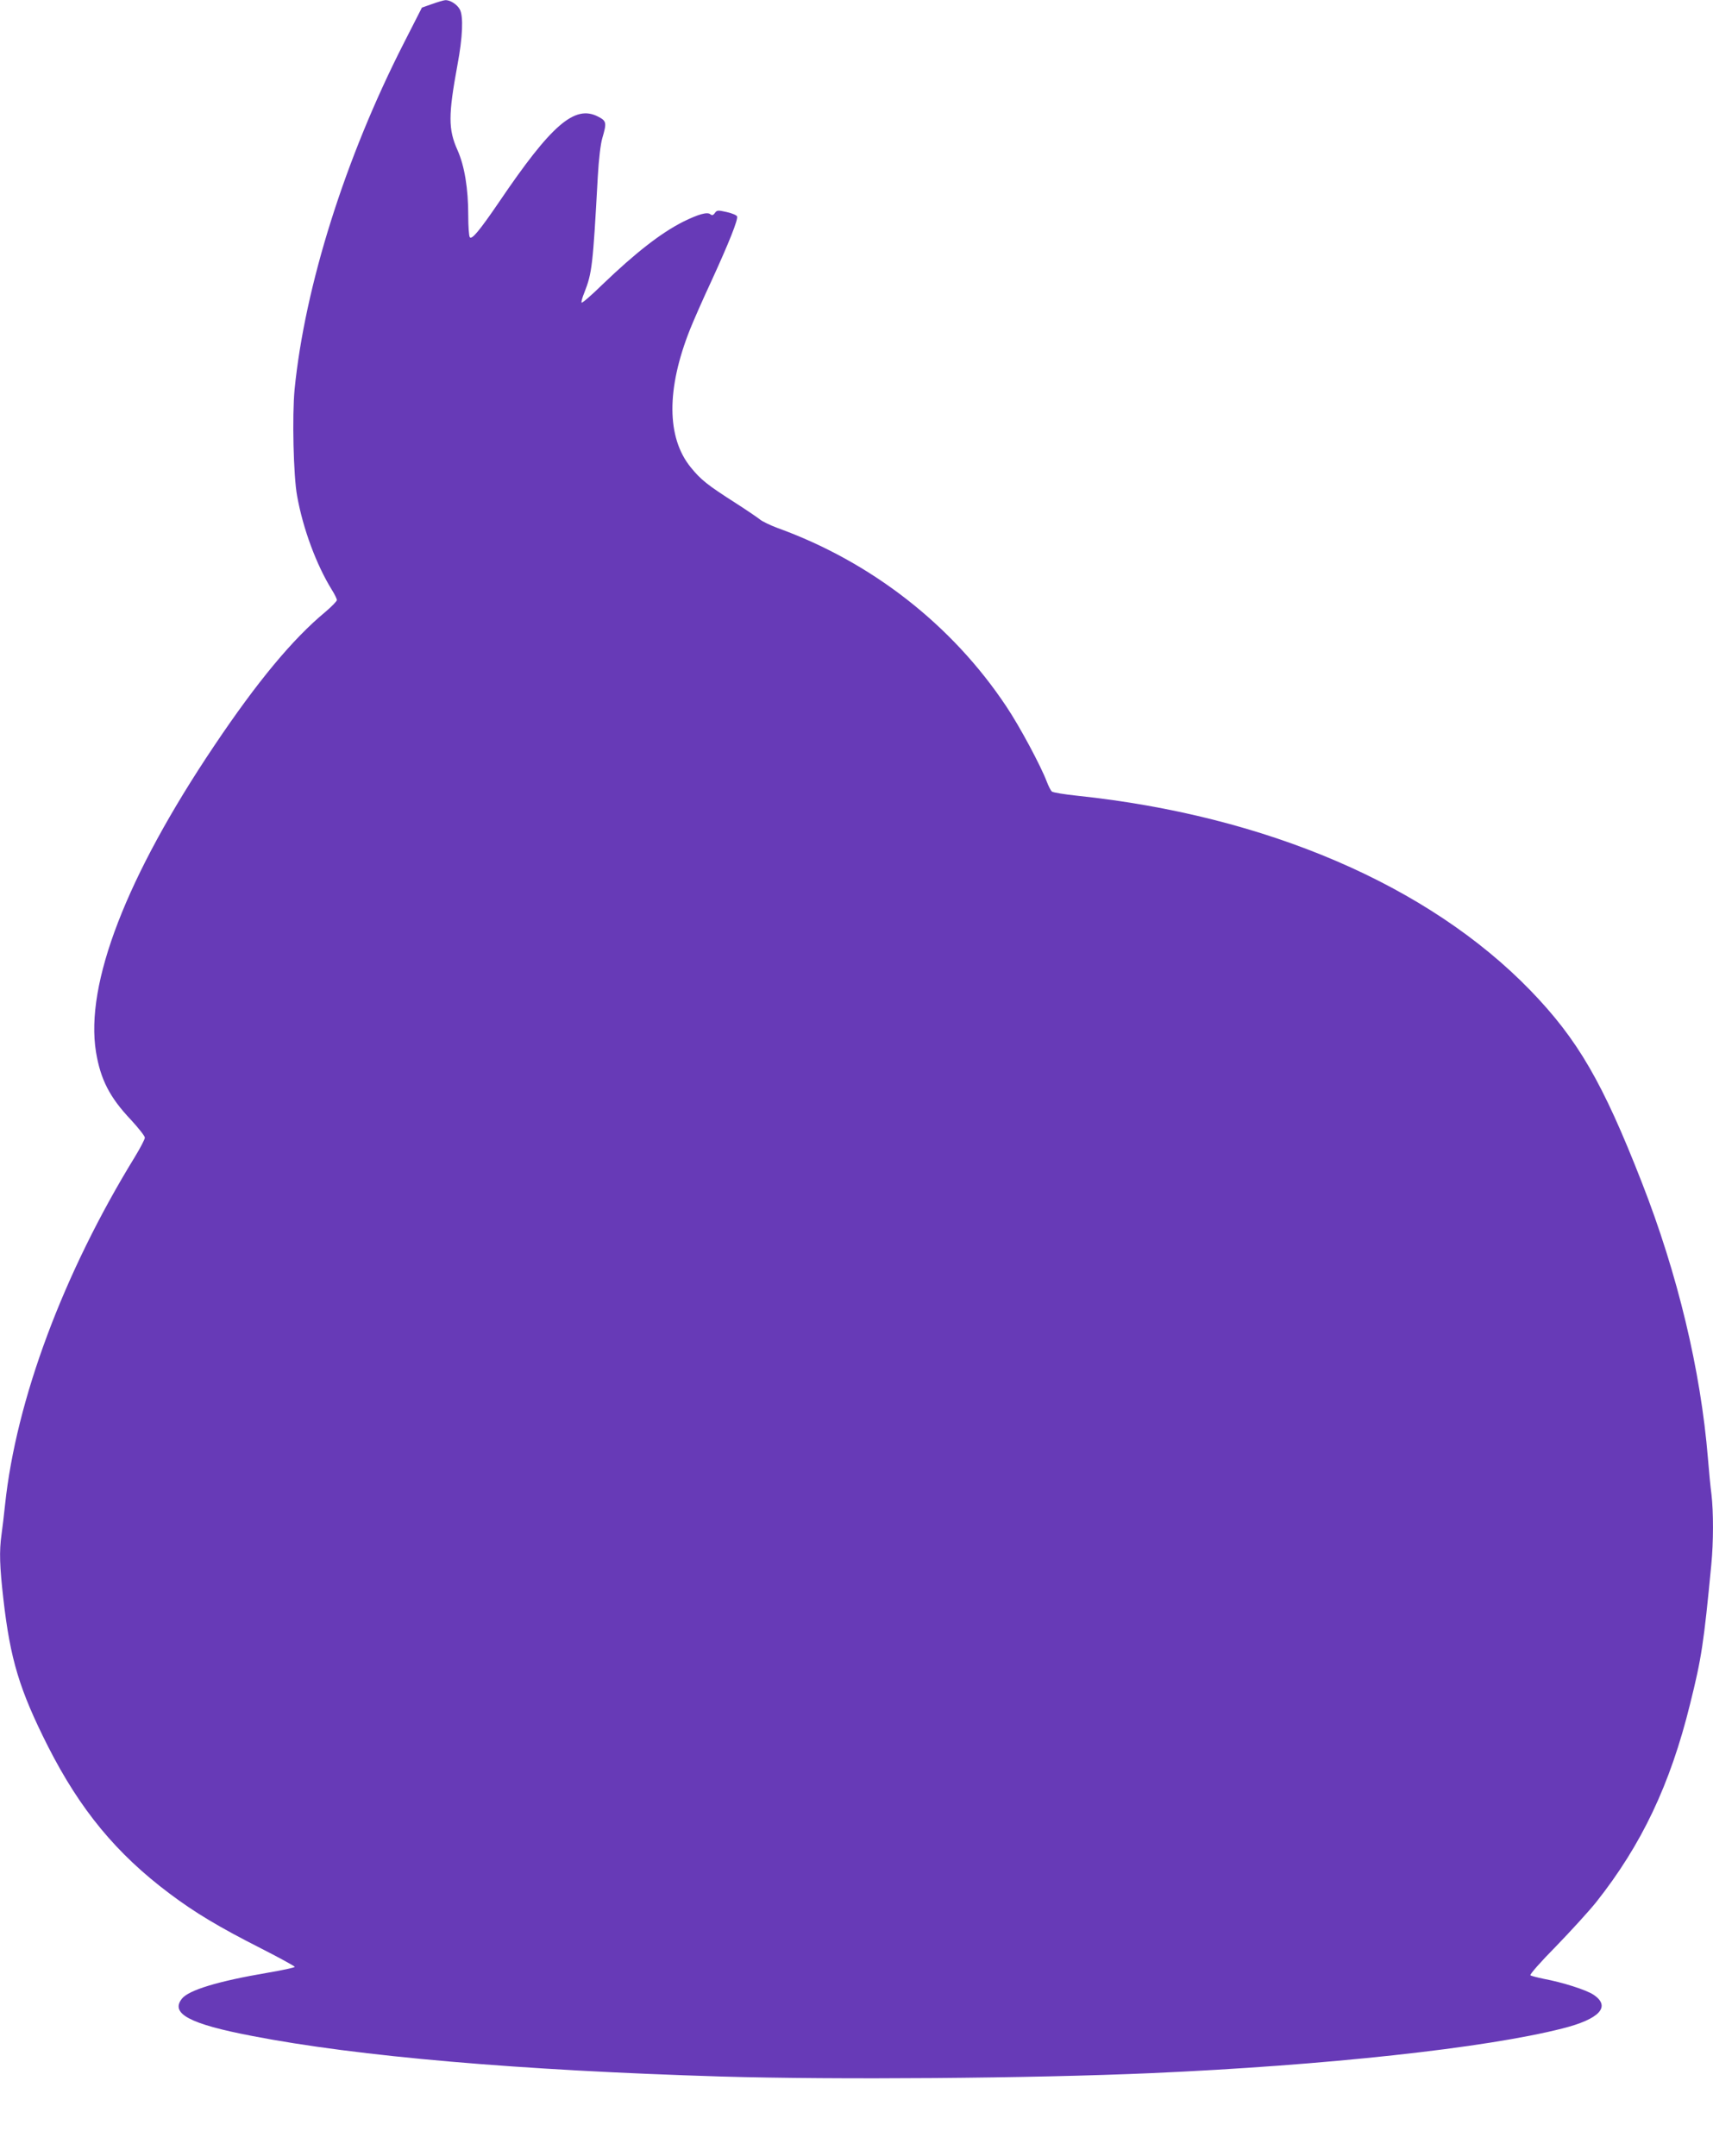 <?xml version="1.0" standalone="no"?>
<!DOCTYPE svg PUBLIC "-//W3C//DTD SVG 20010904//EN"
 "http://www.w3.org/TR/2001/REC-SVG-20010904/DTD/svg10.dtd">
<svg version="1.0" xmlns="http://www.w3.org/2000/svg"
 width="1017pt" height="1280pt" viewBox="0 0 1017 1280"
 preserveAspectRatio="xMidYMid meet">
<g transform="translate(0,1280) scale(0.1,-0.1)"
fill="#673ab7" stroke="none">
<path d="M2565 12776 l-60 -21 -107 -210 c-349 -684 -588 -1444 -649 -2057
-15 -157 -7 -515 15 -633 35 -195 114 -408 206 -557 17 -27 30 -54 30 -61 0
-7 -31 -39 -69 -71 -194 -161 -404 -414 -659 -794 -521 -775 -768 -1414 -702
-1819 27 -163 81 -269 208 -403 45 -49 82 -96 82 -105 0 -10 -27 -61 -59 -114
-425 -692 -705 -1443 -771 -2066 -6 -60 -16 -140 -21 -177 -14 -100 -11 -189
11 -382 41 -360 96 -541 265 -876 191 -376 406 -637 722 -874 152 -114 290
-197 546 -327 108 -55 197 -104 197 -108 0 -4 -73 -20 -162 -35 -294 -50 -468
-103 -508 -154 -70 -88 45 -150 416 -221 627 -122 1592 -205 2784 -241 681
-20 1851 -11 2555 20 1039 46 1984 149 2440 265 223 56 291 131 185 201 -44
29 -183 73 -295 94 -38 8 -74 17 -79 21 -5 5 62 81 151 171 87 90 196 209 240
264 269 340 439 697 557 1176 68 273 81 358 126 828 13 132 13 313 1 416 -6
43 -15 140 -21 214 -43 525 -180 1096 -393 1640 -232 594 -380 848 -661 1139
-606 625 -1569 1038 -2690 1156 -76 8 -144 19 -151 25 -7 6 -20 32 -30 58 -35
93 -161 329 -241 448 -322 484 -802 858 -1358 1059 -43 16 -91 39 -105 51 -15
12 -78 55 -142 96 -169 108 -208 139 -268 213 -144 177 -145 466 -4 820 20 50
76 178 126 285 105 229 160 367 153 385 -2 7 -30 19 -62 26 -52 12 -58 11 -70
-6 -10 -14 -17 -15 -27 -7 -18 15 -71 0 -162 -45 -130 -66 -279 -181 -480
-374 -63 -62 -118 -109 -122 -106 -3 4 4 30 16 59 46 117 51 159 80 688 6 107
17 197 27 230 27 92 25 102 -26 128 -138 71 -276 -48 -588 -509 -116 -170
-162 -225 -173 -207 -5 7 -9 65 -9 128 0 161 -22 295 -64 389 -55 123 -55 207
0 506 31 164 36 289 14 329 -16 30 -58 57 -87 55 -10 -1 -45 -11 -78 -23z"/>
</g>
</svg>

